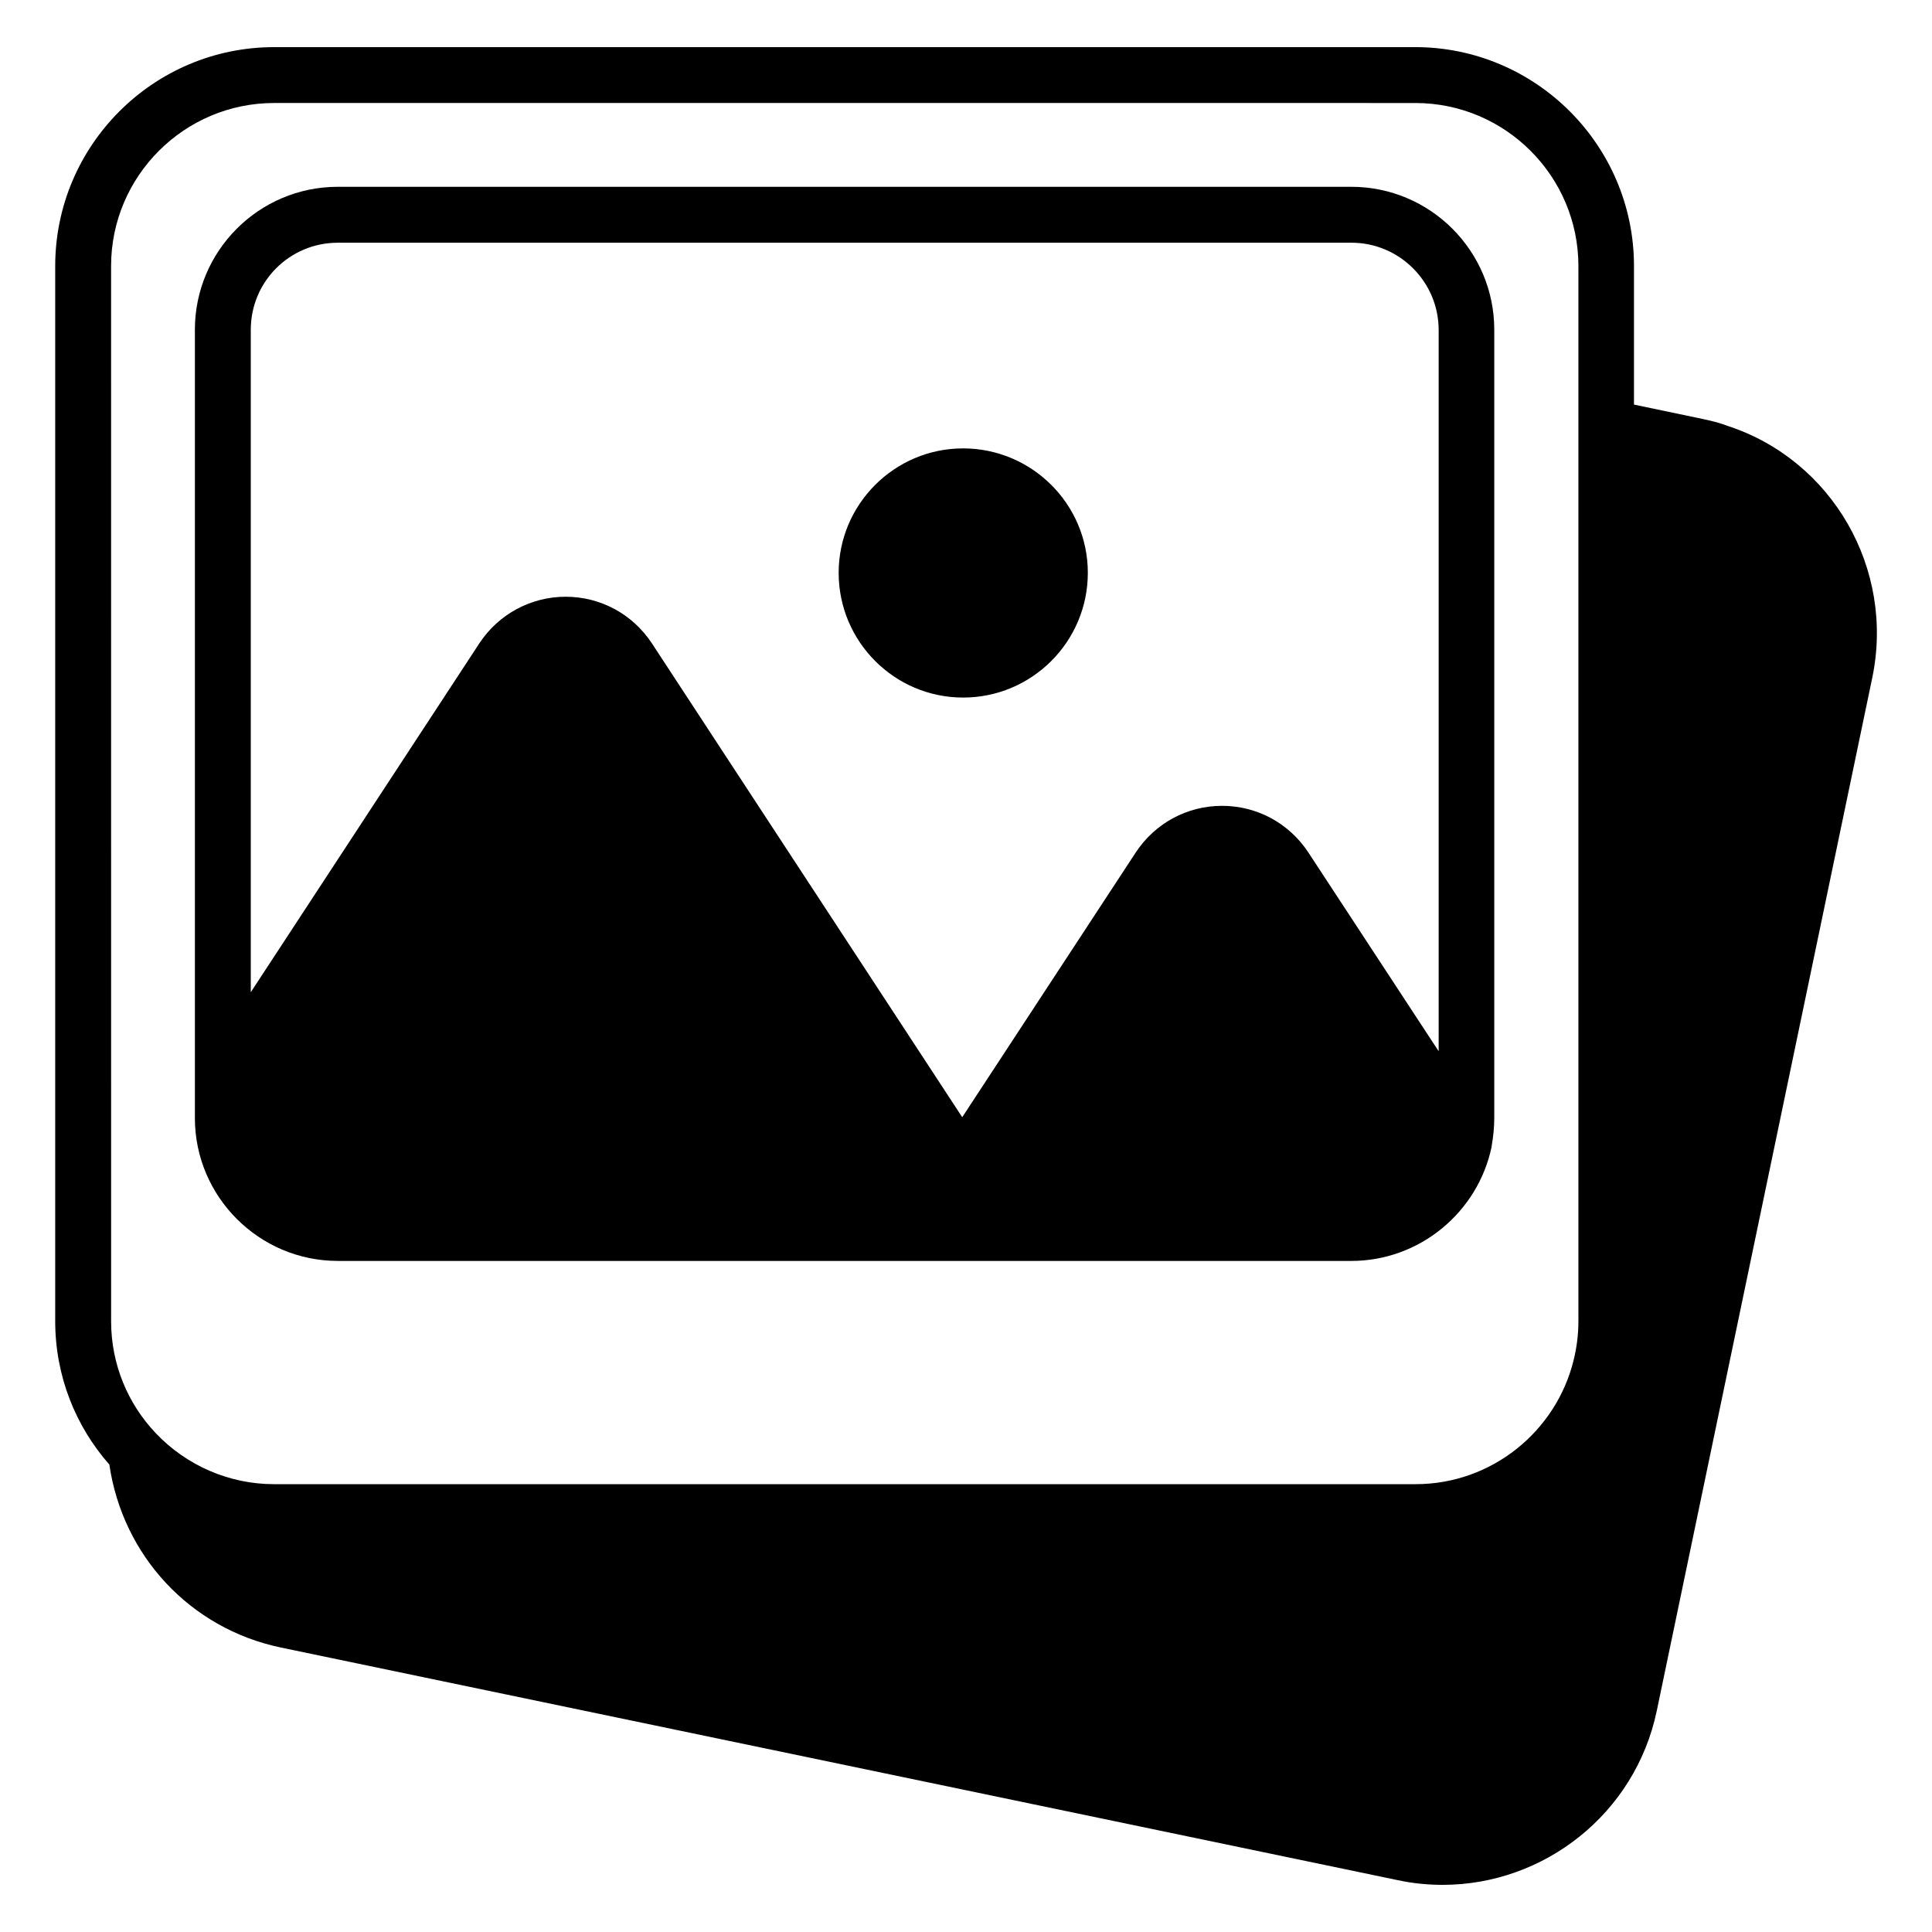 <?xml version="1.0" encoding="UTF-8"?>
<!-- Uploaded to: SVG Repo, www.svgrepo.com, Generator: SVG Repo Mixer Tools -->
<svg fill="#000000" width="800px" height="800px" version="1.1" viewBox="144 144 512 512" xmlns="http://www.w3.org/2000/svg">
 <g>
  <path d="m601.83 256.87c-2.137-0.84-4.426-1.375-6.566-1.832l-18.242-3.816v-36.719c0-31.984-26.031-58.016-58.016-58.016l-302.36 0.004c-31.984 0-58.016 26.031-58.016 58.016v279.61c0 14.578 5.418 27.863 14.352 38.016 3.512 24.121 21.375 43.434 45.418 48.473l296.11 61.676c3.894 0.84 7.938 1.223 11.832 1.223 26.793 0 50.992-18.777 56.715-46.105l57.102-273.74c6.031-28.855-10.535-57.711-38.32-66.793zm-428.39-42.367c0-23.816 19.391-43.207 43.207-43.207l302.44 0.004c23.816 0 43.207 19.391 43.207 43.207v279.61c0 3.586-0.457 7.098-1.297 10.457-4.656 18.777-21.68 32.746-41.832 32.746h-302.59c-11.832 0-23.207-4.961-31.297-13.512-7.328-7.711-11.832-18.168-11.832-29.617z"/>
  <path d="m233.51 478.16h268.62c17.938 0 33.512-12.746 37.176-30.305v-0.078-0.078c0.457-2.594 0.688-5.039 0.688-7.481v-208.85c0-20.914-17.023-37.863-37.863-37.863h-268.62c-20.914 0-37.863 17.023-37.863 37.863v208.93c0 20.84 17.023 37.859 37.863 37.859zm0-269.84h268.62c12.746 0 23.129 10.383 23.129 23.129v191.14l-34.578-52.746c-5.113-7.711-13.586-12.289-22.824-12.289s-17.711 4.582-22.824 12.289l-46.031 70.227-82.285-125.64c-5.113-7.711-13.586-12.289-22.824-12.289-9.16 0-17.711 4.582-22.824 12.289l-60.609 92.52v-175.57c0-12.746 10.305-23.055 23.051-23.055z"/>
  <path d="m399.23 328.86c18.242 0 33.055-14.809 33.055-33.055 0-18.242-14.887-32.977-33.055-32.977s-32.977 14.809-32.977 32.977c0 18.246 14.809 33.055 32.977 33.055z"/>
 </g>
</svg>